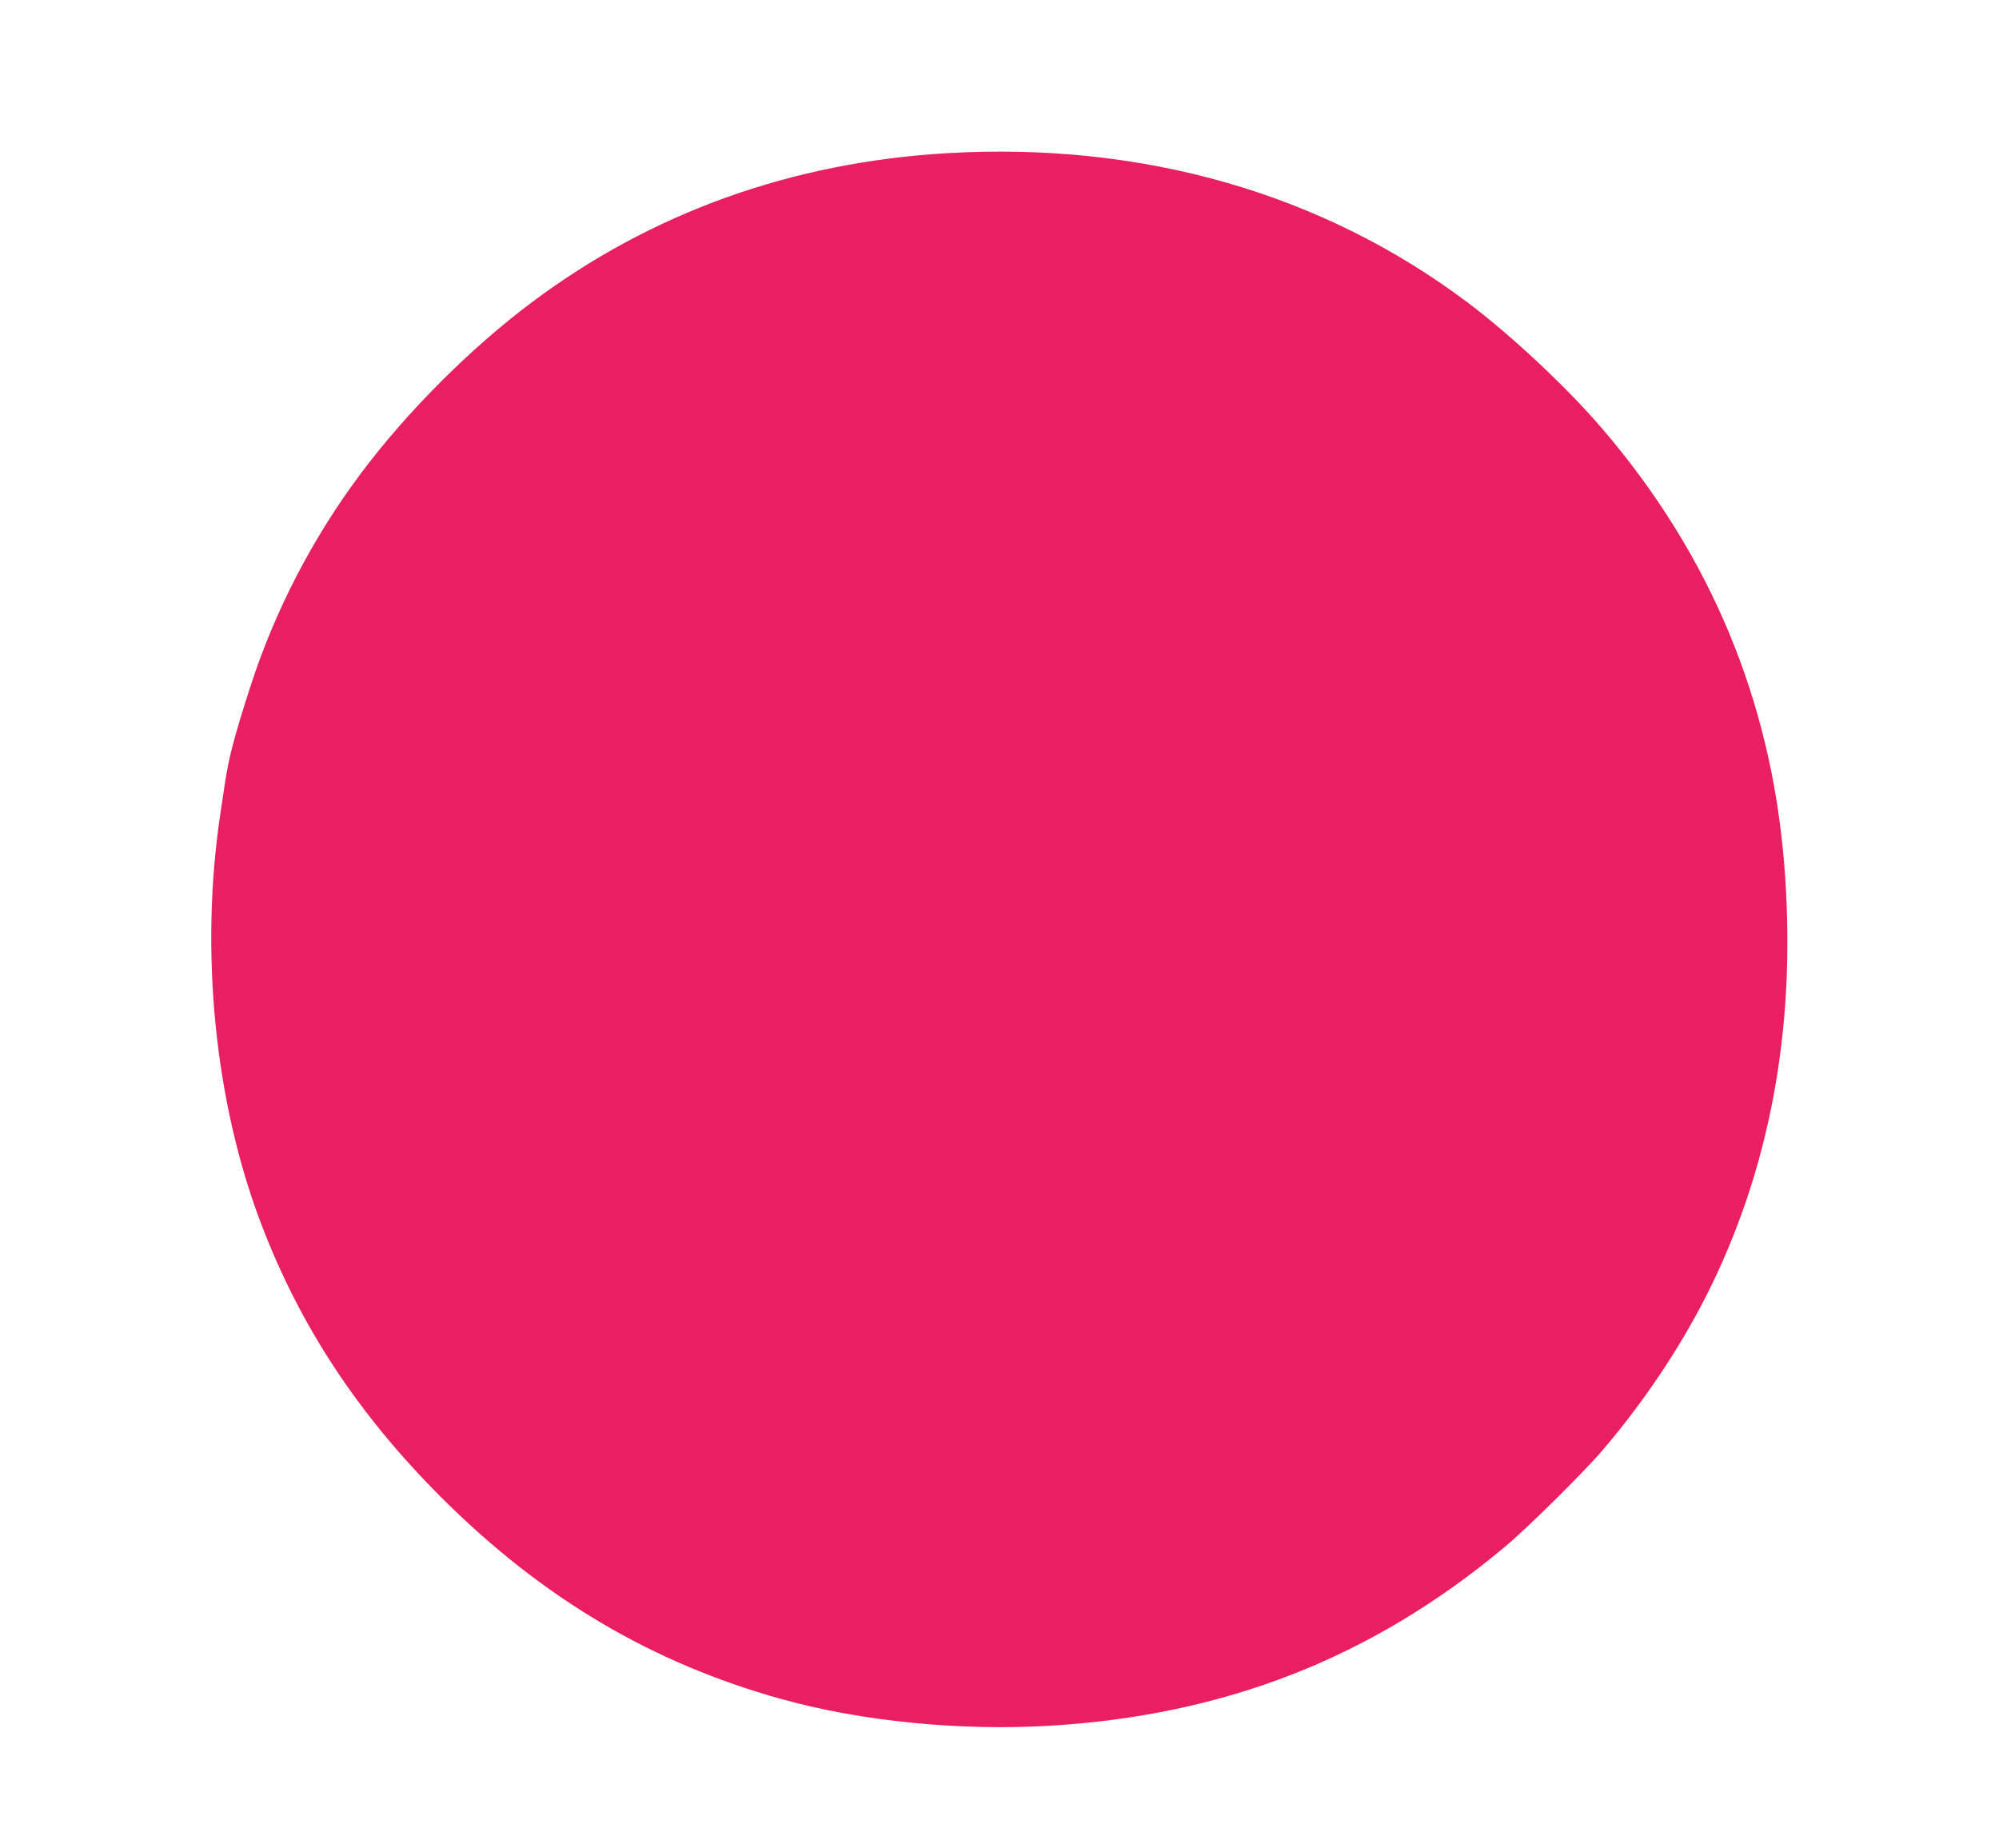 <?xml version="1.0" standalone="no"?>
<!DOCTYPE svg PUBLIC "-//W3C//DTD SVG 20010904//EN"
 "http://www.w3.org/TR/2001/REC-SVG-20010904/DTD/svg10.dtd">
<svg version="1.0" xmlns="http://www.w3.org/2000/svg"
 width="1280pt" height="1183pt" viewBox="0 0 1280 1183"
 preserveAspectRatio="xMidYMid meet">
<g transform="translate(0,1183) scale(0.1,-0.1)"
fill="#e91e63" stroke="none">
<path d="M6060 10849 c-992 -59 -1890 -381 -2655 -955 -392 -293 -798 -700
-1091 -1091 -313 -417 -557 -889 -713 -1376 -100 -309 -137 -452 -160 -607 -5
-36 -19 -126 -30 -200 -132 -878 -37 -1840 259 -2620 250 -658 619 -1220 1154
-1756 646 -645 1349 -1062 2181 -1293 510 -142 1137 -204 1710 -171 1125 66
2068 434 2915 1141 146 121 509 480 632 624 284 333 527 703 704 1070 386 803
539 1702 458 2690 -86 1044 -472 1970 -1160 2775 -225 264 -584 601 -869 815
-931 699 -2082 1028 -3335 954z"/>
</g>
</svg>
